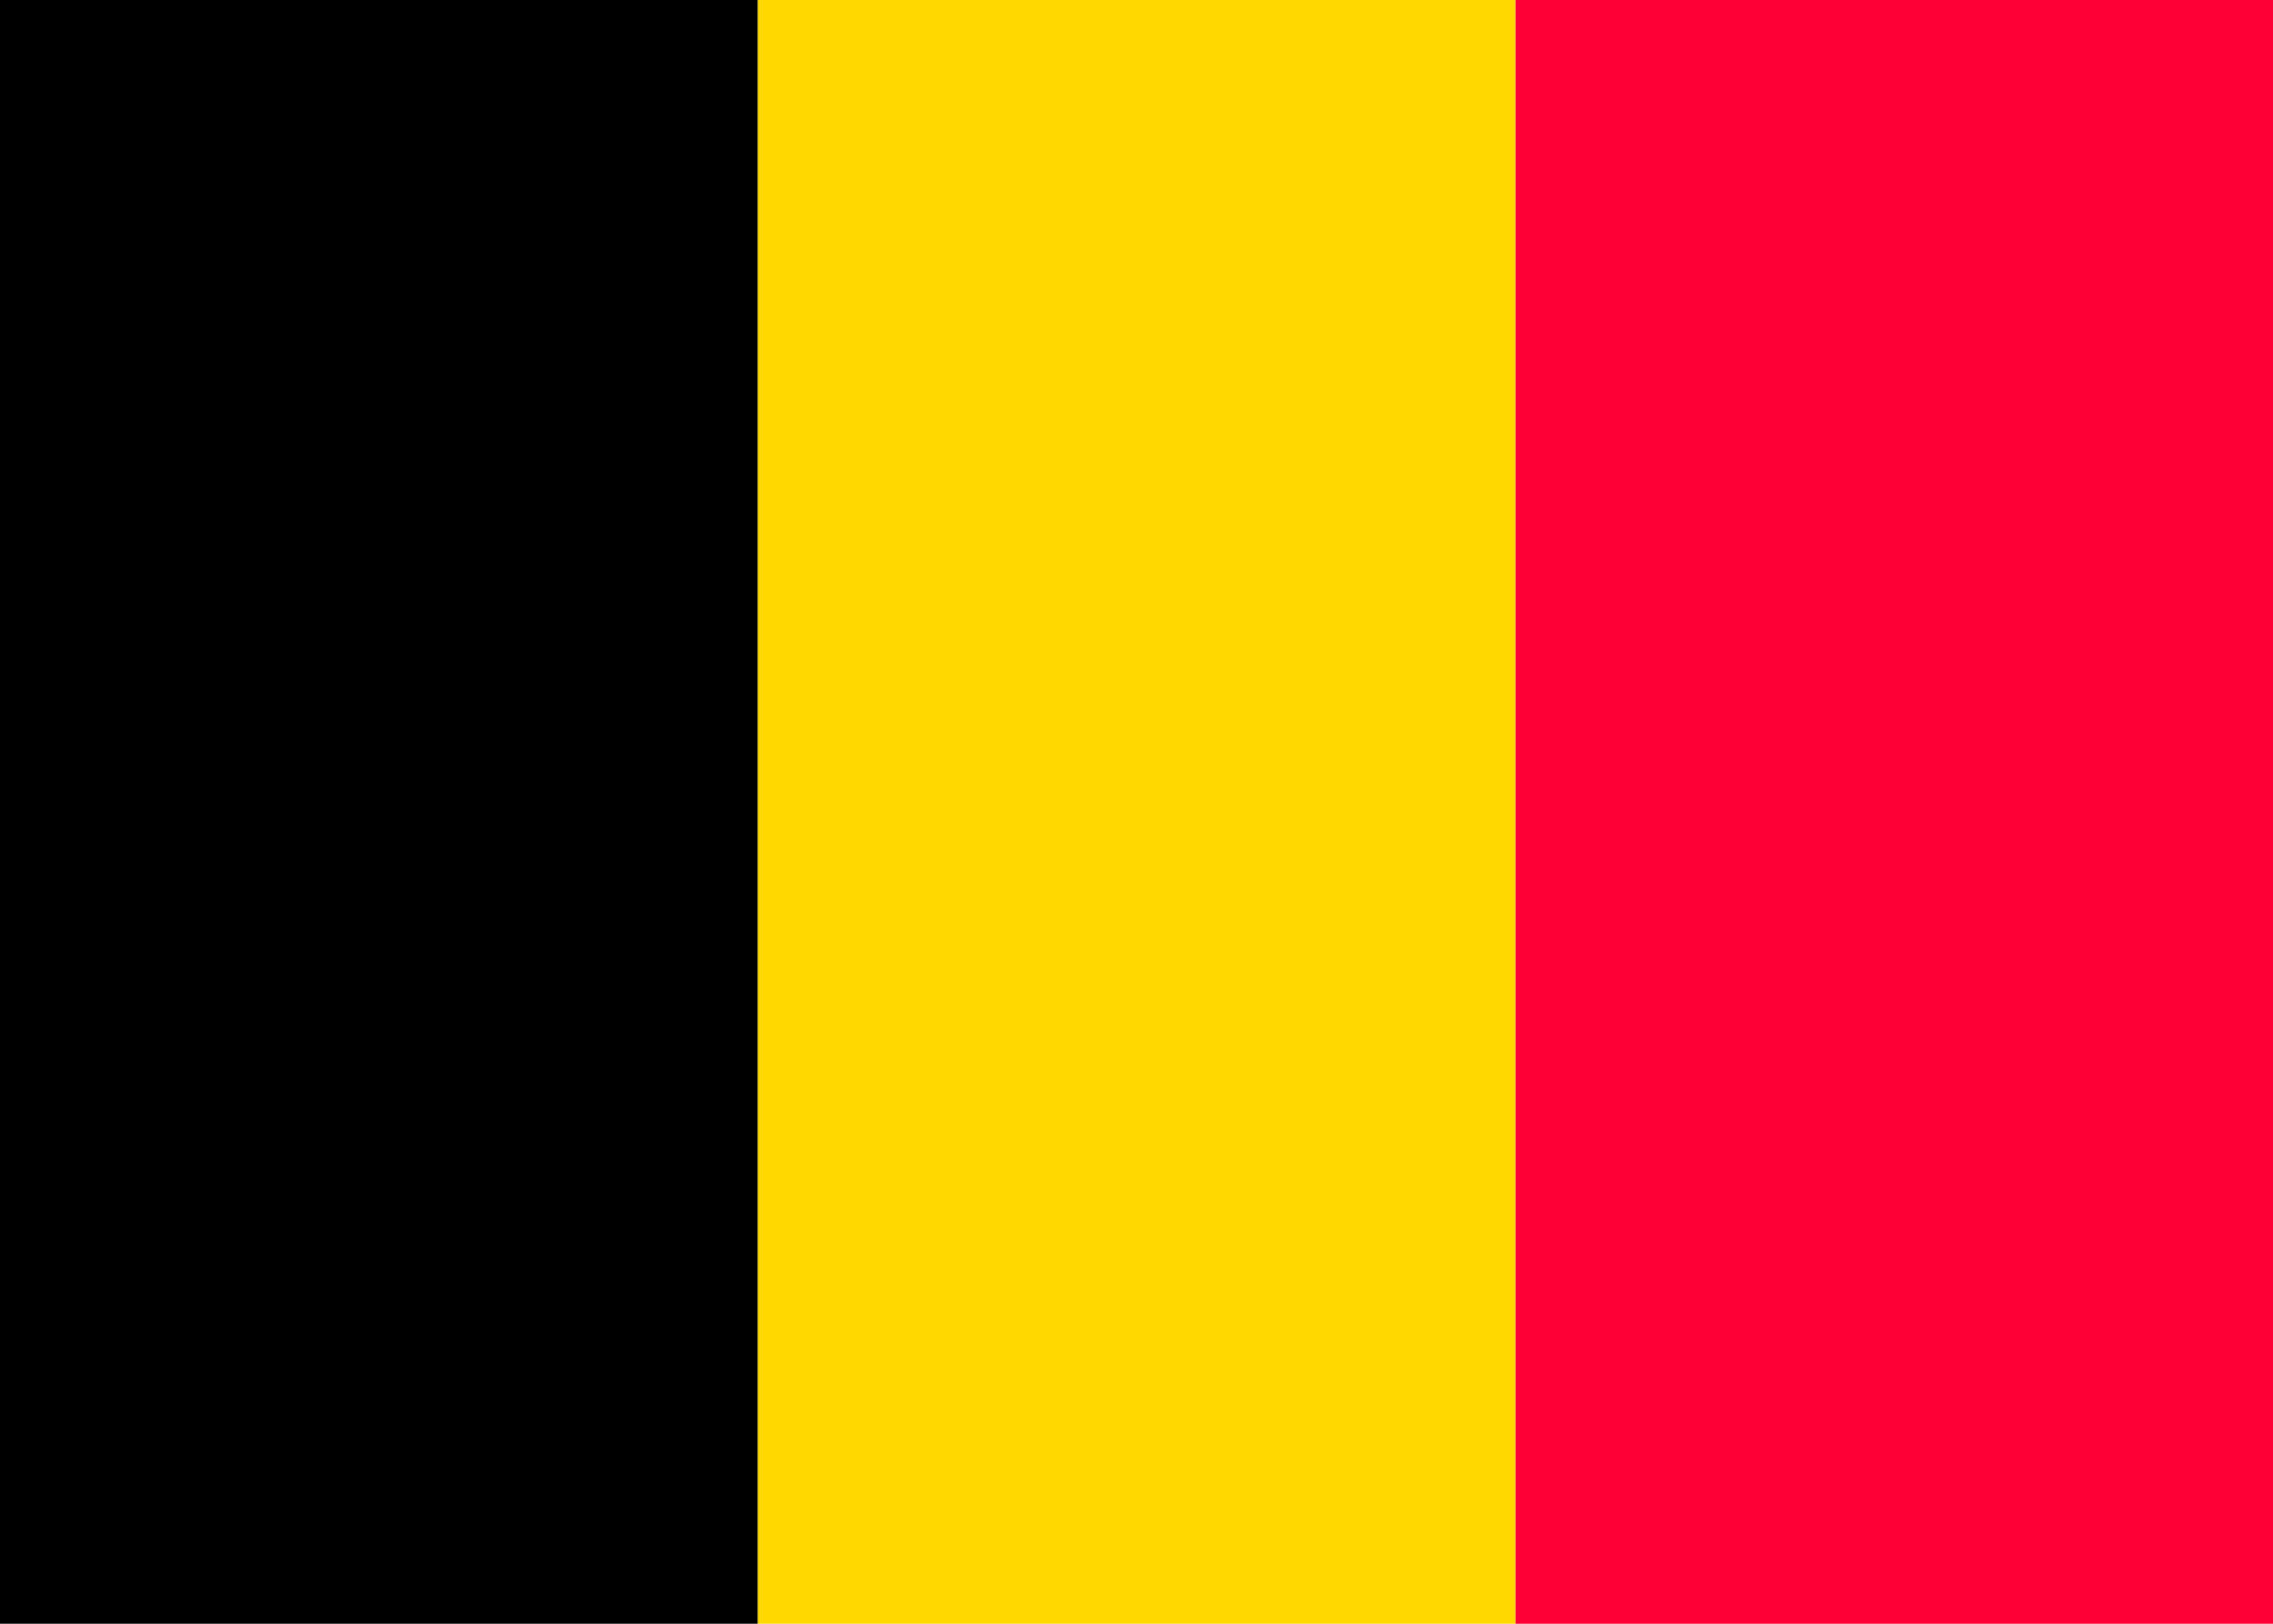 <svg xmlns="http://www.w3.org/2000/svg" id="_Шар_2" data-name="Шар_2" viewBox="0 0 323.877 231.341" xmlns:svg="http://www.w3.org/2000/svg" xmlns:rdf="http://www.w3.org/1999/02/22-rdf-syntax-ns#" xmlns:cc="http://creativecommons.org/ns#" xmlns:dc="http://purl.org/dc/elements/1.1/">
  <defs>
    <style>
      .cls-1 {
        fill: #ffd800;
      }

      .cls-2 {
        fill: #ff0036;
      }
    </style>
  </defs>
  <g id="_Шар_1-2" data-name="Шар_1">
    <g>
      <rect class="cls-2" x="154.227" y="61.691" width="231.341" height="107.959" transform="translate(385.568 -154.227) rotate(90)"/>
      <rect class="cls-1" x="46.268" y="61.691" width="231.341" height="107.959" transform="translate(277.609 -46.268) rotate(90)"/>
      <rect x="-61.691" y="61.691" width="231.341" height="107.959" transform="translate(169.65 61.691) rotate(90)"/>
    </g>
  </g>
</svg>